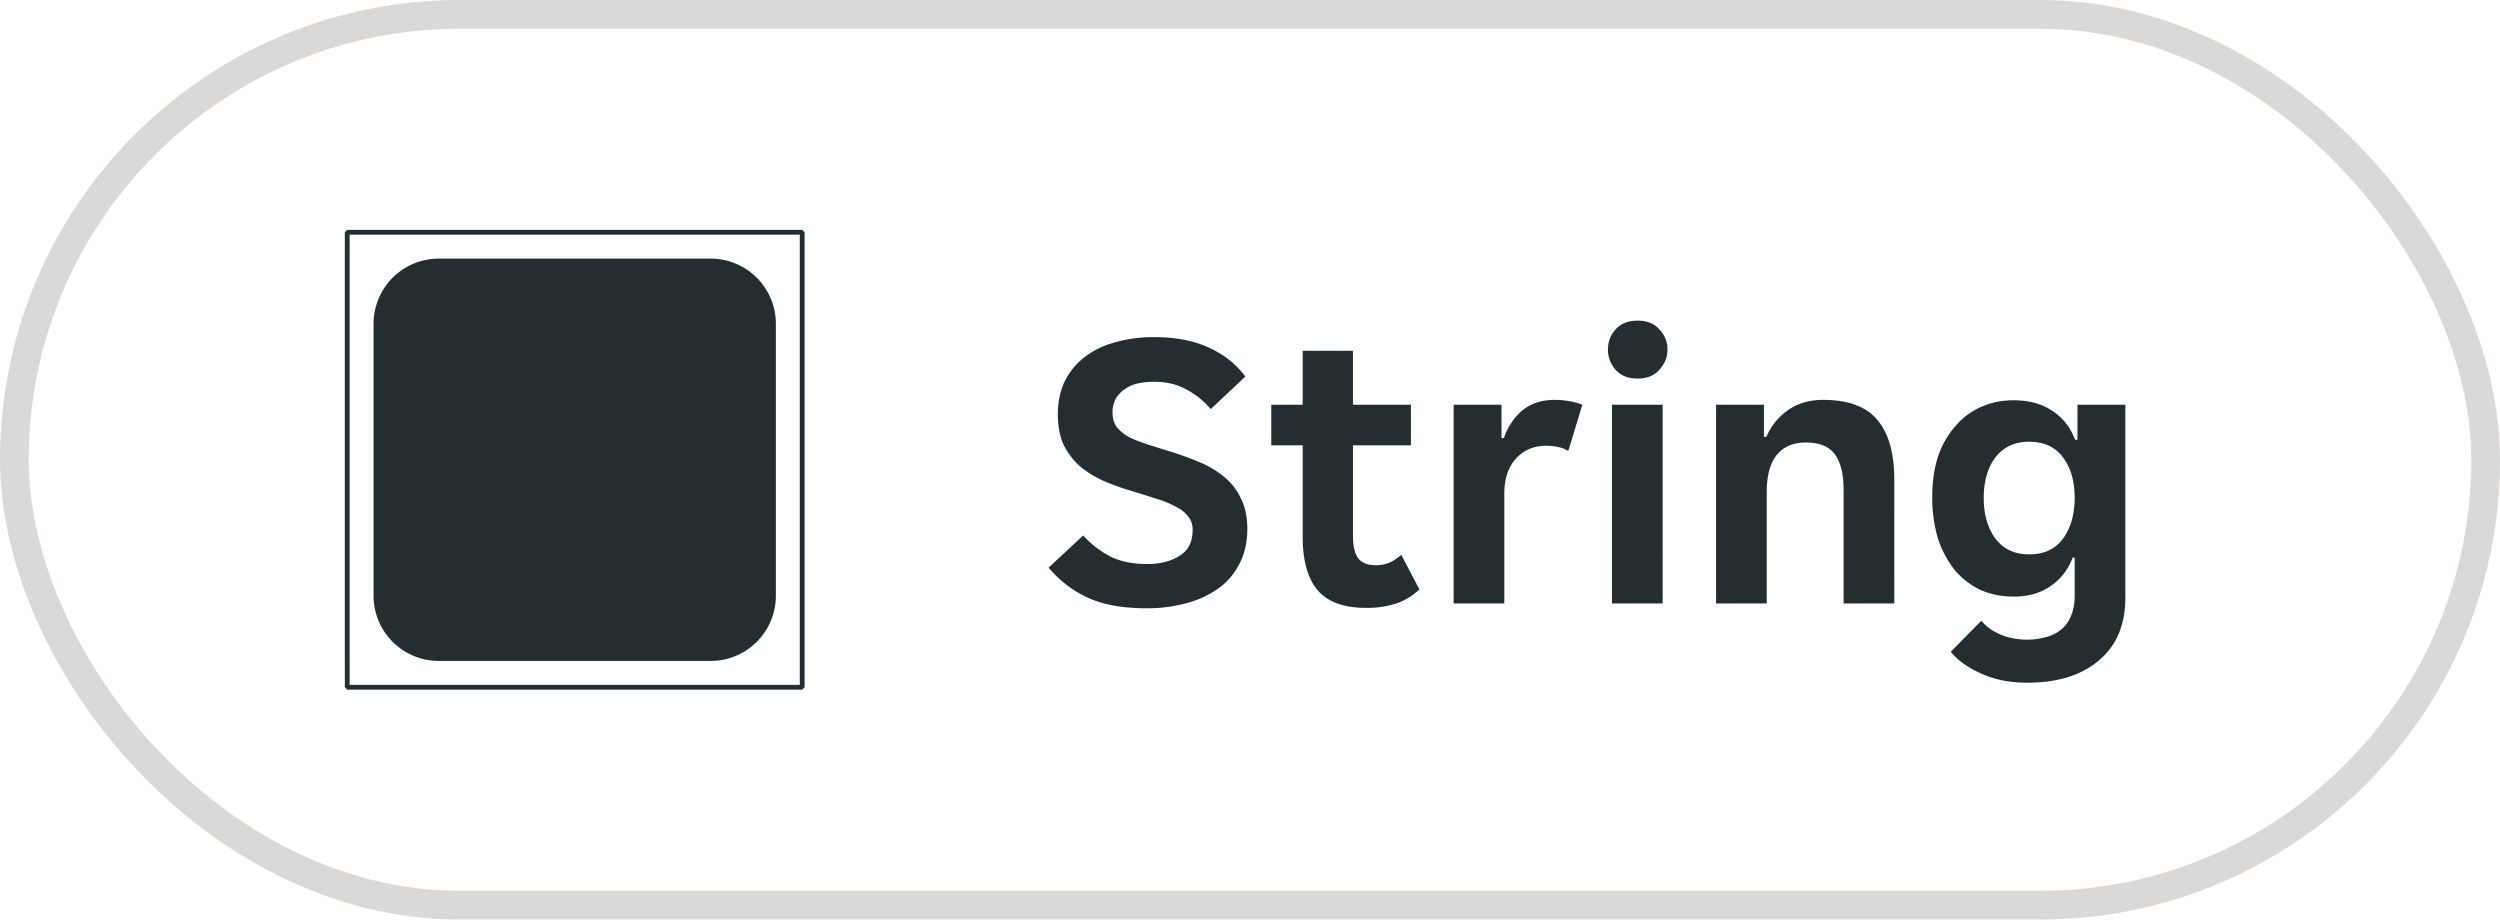 <svg width="87" height="32" fill="none" xmlns="http://www.w3.org/2000/svg"><g clip-path="url(#modifier-icon__a)"><g clip-path="url(#modifier-icon__b)"><path fill-rule="evenodd" clip-rule="evenodd" d="M12.083 8h15.834l.083.083v15.834l-.083.083H12.083L12 23.917V8.083L12.083 8Zm15.75 15.834V8.166H12.167v15.668h15.668ZM15.27 9h9.463A2.269 2.269 0 0 1 27 11.268v9.463A2.268 2.268 0 0 1 24.732 23h-9.463A2.269 2.269 0 0 1 13 20.732v-9.463A2.269 2.269 0 0 1 15.268 9Z" fill="#242E30"/></g><path d="M39.893 21.168c-.83 0-1.516-.126-2.058-.378a3.93 3.93 0 0 1-1.344-1.036l1.204-1.12c.262.29.565.527.91.714.355.187.798.28 1.33.28.43 0 .798-.093 1.106-.28.308-.187.462-.485.462-.896a.712.712 0 0 0-.154-.476 1.114 1.114 0 0 0-.42-.336 3.315 3.315 0 0 0-.672-.28 66.47 66.47 0 0 0-.896-.28 8.63 8.63 0 0 1-.938-.336 3.826 3.826 0 0 1-.826-.504 2.51 2.51 0 0 1-.574-.742c-.14-.299-.21-.658-.21-1.078 0-.43.08-.812.238-1.148.168-.336.397-.616.686-.84a2.979 2.979 0 0 1 1.064-.518 4.78 4.78 0 0 1 1.358-.182c.747 0 1.382.121 1.904.364.523.233.948.57 1.274 1.008l-1.204 1.134a2.78 2.78 0 0 0-.826-.672c-.317-.187-.704-.28-1.162-.28-.186 0-.368.019-.546.056a1.214 1.214 0 0 0-.448.196 1.01 1.01 0 0 0-.322.336.976.976 0 0 0-.112.49c0 .196.047.36.14.49.103.13.243.247.42.35.187.093.41.182.672.266.262.084.56.177.896.28.318.103.63.22.938.35.308.13.584.299.826.504.243.196.434.443.574.742.15.29.224.644.224 1.064 0 .448-.088.845-.266 1.19a2.33 2.33 0 0 1-.728.868 3.463 3.463 0 0 1-1.106.518 5.2 5.2 0 0 1-1.414.182Zm7.638-.014c-.765 0-1.325-.205-1.68-.616-.345-.41-.518-1.031-.518-1.862v-3.178h-1.092v-1.414h1.092v-1.876h1.75v1.876H49.1v1.414h-2.016v3.164c0 .364.066.625.196.784.13.15.327.224.588.224.187 0 .355-.033.504-.098.15-.075.28-.163.392-.266l.63 1.204c-.233.224-.5.387-.798.49a3.282 3.282 0 0 1-1.064.154Zm3.055-7.07h1.666v1.162h.084a2.16 2.16 0 0 1 .644-.966c.299-.243.672-.364 1.12-.364.345 0 .667.056.966.168l-.49 1.61a1.059 1.059 0 0 0-.364-.14 2.069 2.069 0 0 0-.406-.042c-.43 0-.78.15-1.05.448-.27.29-.406.7-.406 1.232V21h-1.764v-6.916Zm7.442-1.918c0 .261-.093.495-.28.7-.177.205-.43.308-.756.308-.336 0-.593-.103-.77-.308a1.041 1.041 0 0 1-.266-.7c0-.27.088-.504.266-.7.177-.205.434-.308.77-.308.327 0 .579.103.756.308a.98.98 0 0 1 .28.7Zm-1.932 1.918h1.764V21h-1.764v-6.916Zm3.623 0h1.666v1.12h.084c.159-.373.406-.681.742-.924.345-.243.756-.364 1.232-.364.877 0 1.507.233 1.89.7.392.457.588 1.153.588 2.086V21h-1.764v-3.948c0-.56-.103-.975-.308-1.246-.196-.27-.532-.406-1.008-.406-.448 0-.789.15-1.022.448-.224.29-.336.714-.336 1.274V21h-1.764v-6.916Zm10.827 9.674c-.607 0-1.144-.107-1.61-.322-.458-.205-.808-.457-1.05-.756l1.064-1.078c.158.196.378.355.658.476.289.121.597.182.924.182.224 0 .438-.028.644-.084a1.28 1.28 0 0 0 .532-.252 1.11 1.11 0 0 0 .35-.462c.093-.196.14-.443.14-.742v-1.316h-.07c-.15.41-.406.742-.77.994-.355.243-.784.364-1.288.364-.42 0-.808-.08-1.162-.238a2.716 2.716 0 0 1-.896-.7 3.573 3.573 0 0 1-.574-1.092 4.936 4.936 0 0 1-.196-1.442c0-.513.065-.975.196-1.386a3.1 3.1 0 0 1 .588-1.05 2.56 2.56 0 0 1 .896-.686 2.812 2.812 0 0 1 1.162-.238c.522 0 .966.121 1.33.364.373.243.639.579.798 1.008h.084v-1.218h1.666v6.72c0 .933-.304 1.657-.91 2.17-.607.523-1.442.784-2.506.784Zm.07-4.466c.513 0 .905-.182 1.176-.546.27-.373.406-.845.406-1.414 0-.588-.136-1.06-.406-1.414-.271-.364-.663-.546-1.176-.546-.504 0-.896.182-1.176.546-.271.355-.406.826-.406 1.414 0 .57.135 1.04.406 1.414.28.364.672.546 1.176.546Z" fill="#242E30"/></g><rect x=".5" y=".5" width="86" height="31" rx="15.5" stroke="#DBD9D7"/><defs><clipPath id="modifier-icon__a"><rect width="87" height="32" rx="16" fill="#fff"/></clipPath><clipPath id="modifier-icon__b"><path fill="#fff" transform="translate(12 8)" d="M0 0h16v16H0z"/></clipPath></defs></svg>